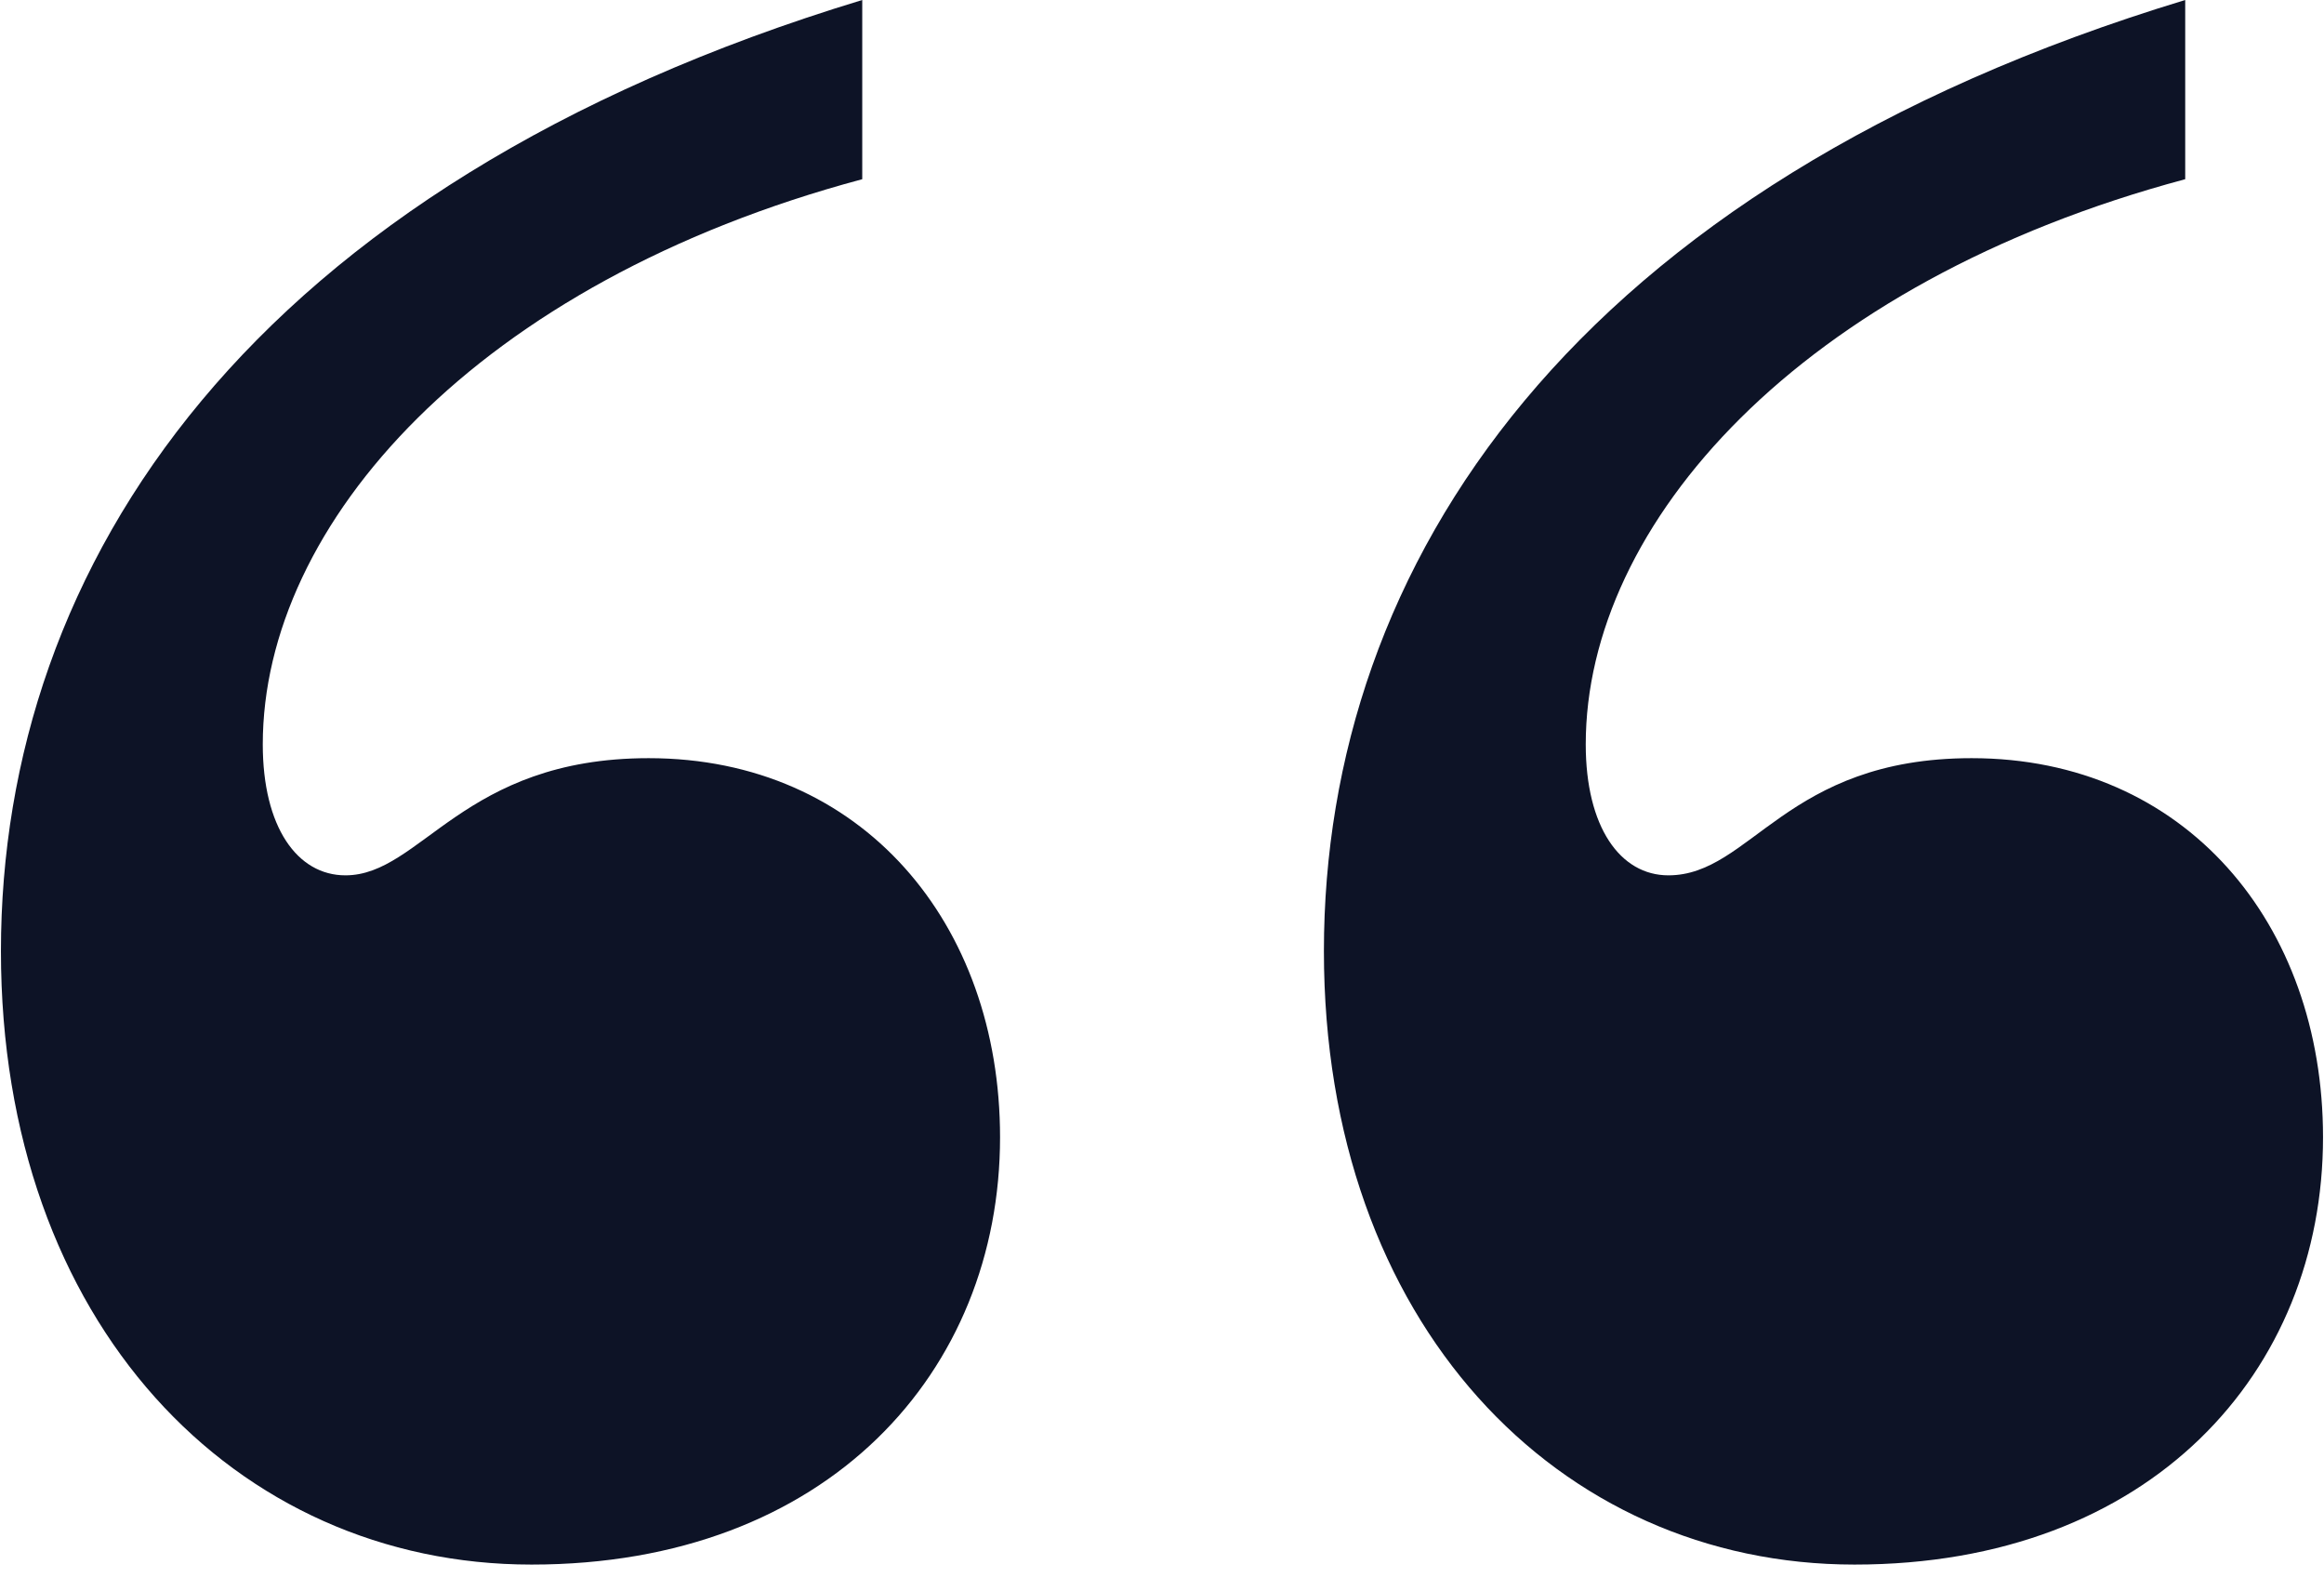 <?xml version="1.0" encoding="UTF-8"?> <svg xmlns="http://www.w3.org/2000/svg" width="57" height="39" viewBox="0 0 57 39" fill="none"><path d="M15.909 18.59C21.148 18.59 24.528 22.646 24.528 27.885C24.528 33.631 20.303 38.363 13.036 38.363C5.769 38.363 0.023 32.448 0.023 23.322C0.023 13.858 6.107 4.563 21.148 0V4.394C11.684 6.929 6.445 12.844 6.445 18.252C6.445 20.28 7.29 21.463 8.473 21.463C10.332 21.463 11.346 18.59 15.909 18.59ZM48.357 18.59C53.596 18.59 56.976 22.646 56.976 27.885C56.976 33.631 52.751 38.363 45.484 38.363C38.217 38.363 32.471 32.448 32.471 23.322C32.471 13.858 38.555 4.563 53.596 0V4.394C44.132 6.929 38.893 12.844 38.893 18.252C38.893 20.28 39.738 21.463 40.921 21.463C42.949 21.463 43.794 18.59 48.357 18.59Z" fill="#0D1326"></path></svg> 